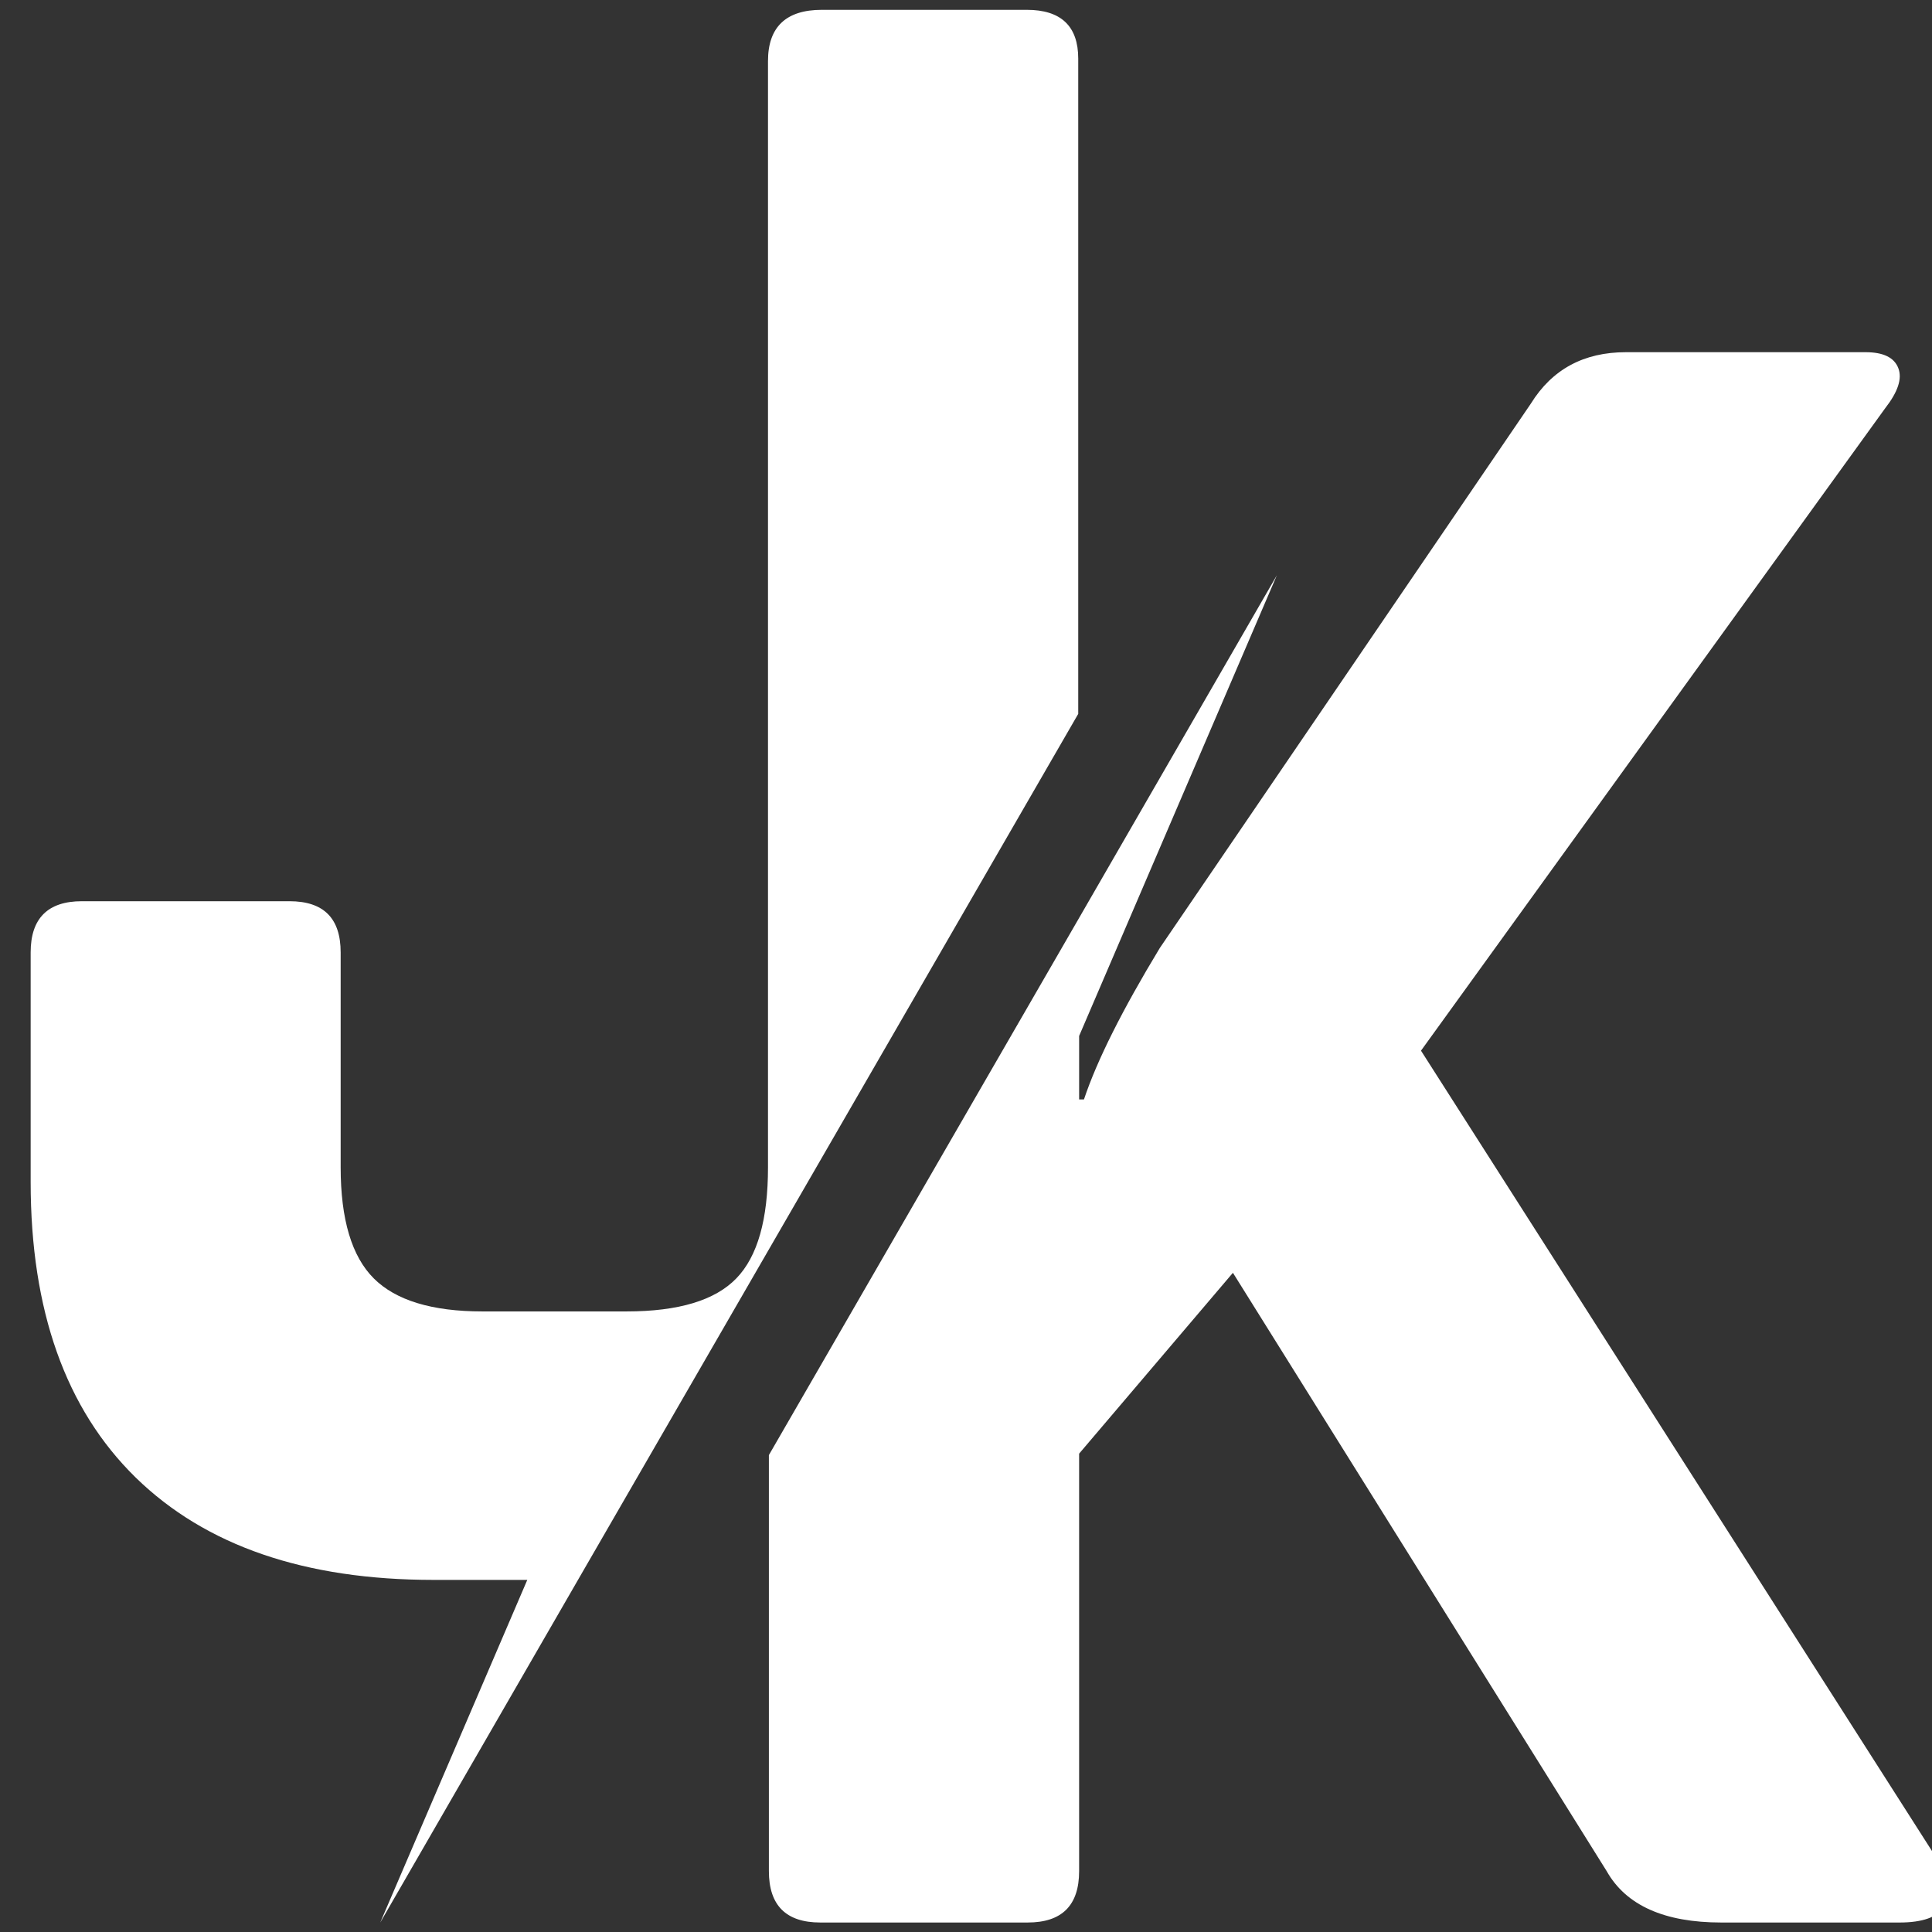 <?xml version="1.0" encoding="utf-8"?>
<!-- Generator: Adobe Illustrator 16.0.3, SVG Export Plug-In . SVG Version: 6.00 Build 0)  -->
<!DOCTYPE svg PUBLIC "-//W3C//DTD SVG 1.1//EN" "http://www.w3.org/Graphics/SVG/1.1/DTD/svg11.dtd">
<svg version="1.1" id="Layer_1" xmlns="http://www.w3.org/2000/svg" x="0px" y="0px"
	 width="566.929px" height="566.93px" viewBox="0 0 566.929 566.93" enable-background="new 0 0 566.929 566.93"
	 xml:space="preserve">
<rect x="0" y="0" width="566.929" height="566.93" fill="#333333" stroke="none"/>
<path fill="#FFFFFF" d="M169.604,463.61l-58.023,100.535l43.146-100.535h-27.488c-37.762,0-66.879-9.988-87.426-30.039
	c-20.544-20.12-30.816-49.025-30.816-86.72v-67.375c0-9.988,5.029-15.021,15.02-15.021h60.927c10.061,0,15.02,5.031,15.02,15.021
	v63.054c0,15.305,3.258,26.146,9.706,32.592c6.447,6.447,17.075,9.705,31.882,9.705h42.294c15.303,0,26.001-3.258,32.235-9.705
	c6.234-6.446,9.281-17.287,9.281-32.592V17.904c0-9.988,5.312-15.021,15.797-15.021h60.15c10.058,0,15.089,4.818,15.089,14.313
	v192.281L169.604,463.61z"/>
	<path fill="#FFFFFF" d="M301.568,564.144h-60.855c-10.06,0-15.09-5.03-15.09-15.091v-122.07l91.039-157.639l58.02-100.533
	l-58.02,135.179v18.634h1.416c3.824-11.478,11.266-26.284,22.246-44.422l108.891-159.763c6.234-10.06,15.514-15.09,27.914-15.09
	h70.277c5.244,0,8.432,1.56,9.637,4.675c1.203,3.118-0.145,7.014-3.898,11.831L416.98,308.311L568.873,546.22
	c3.33,5.736,3.969,10.133,1.771,13.248c-2.123,3.117-6.518,4.677-13.248,4.677h-52.283c-16.721,0-27.982-5.03-33.654-15.091
	l-109.67-175.563l-45.128,53.065v122.497C316.661,559.114,311.63,564.144,301.568,564.144L301.568,564.144z"/>
</svg>
